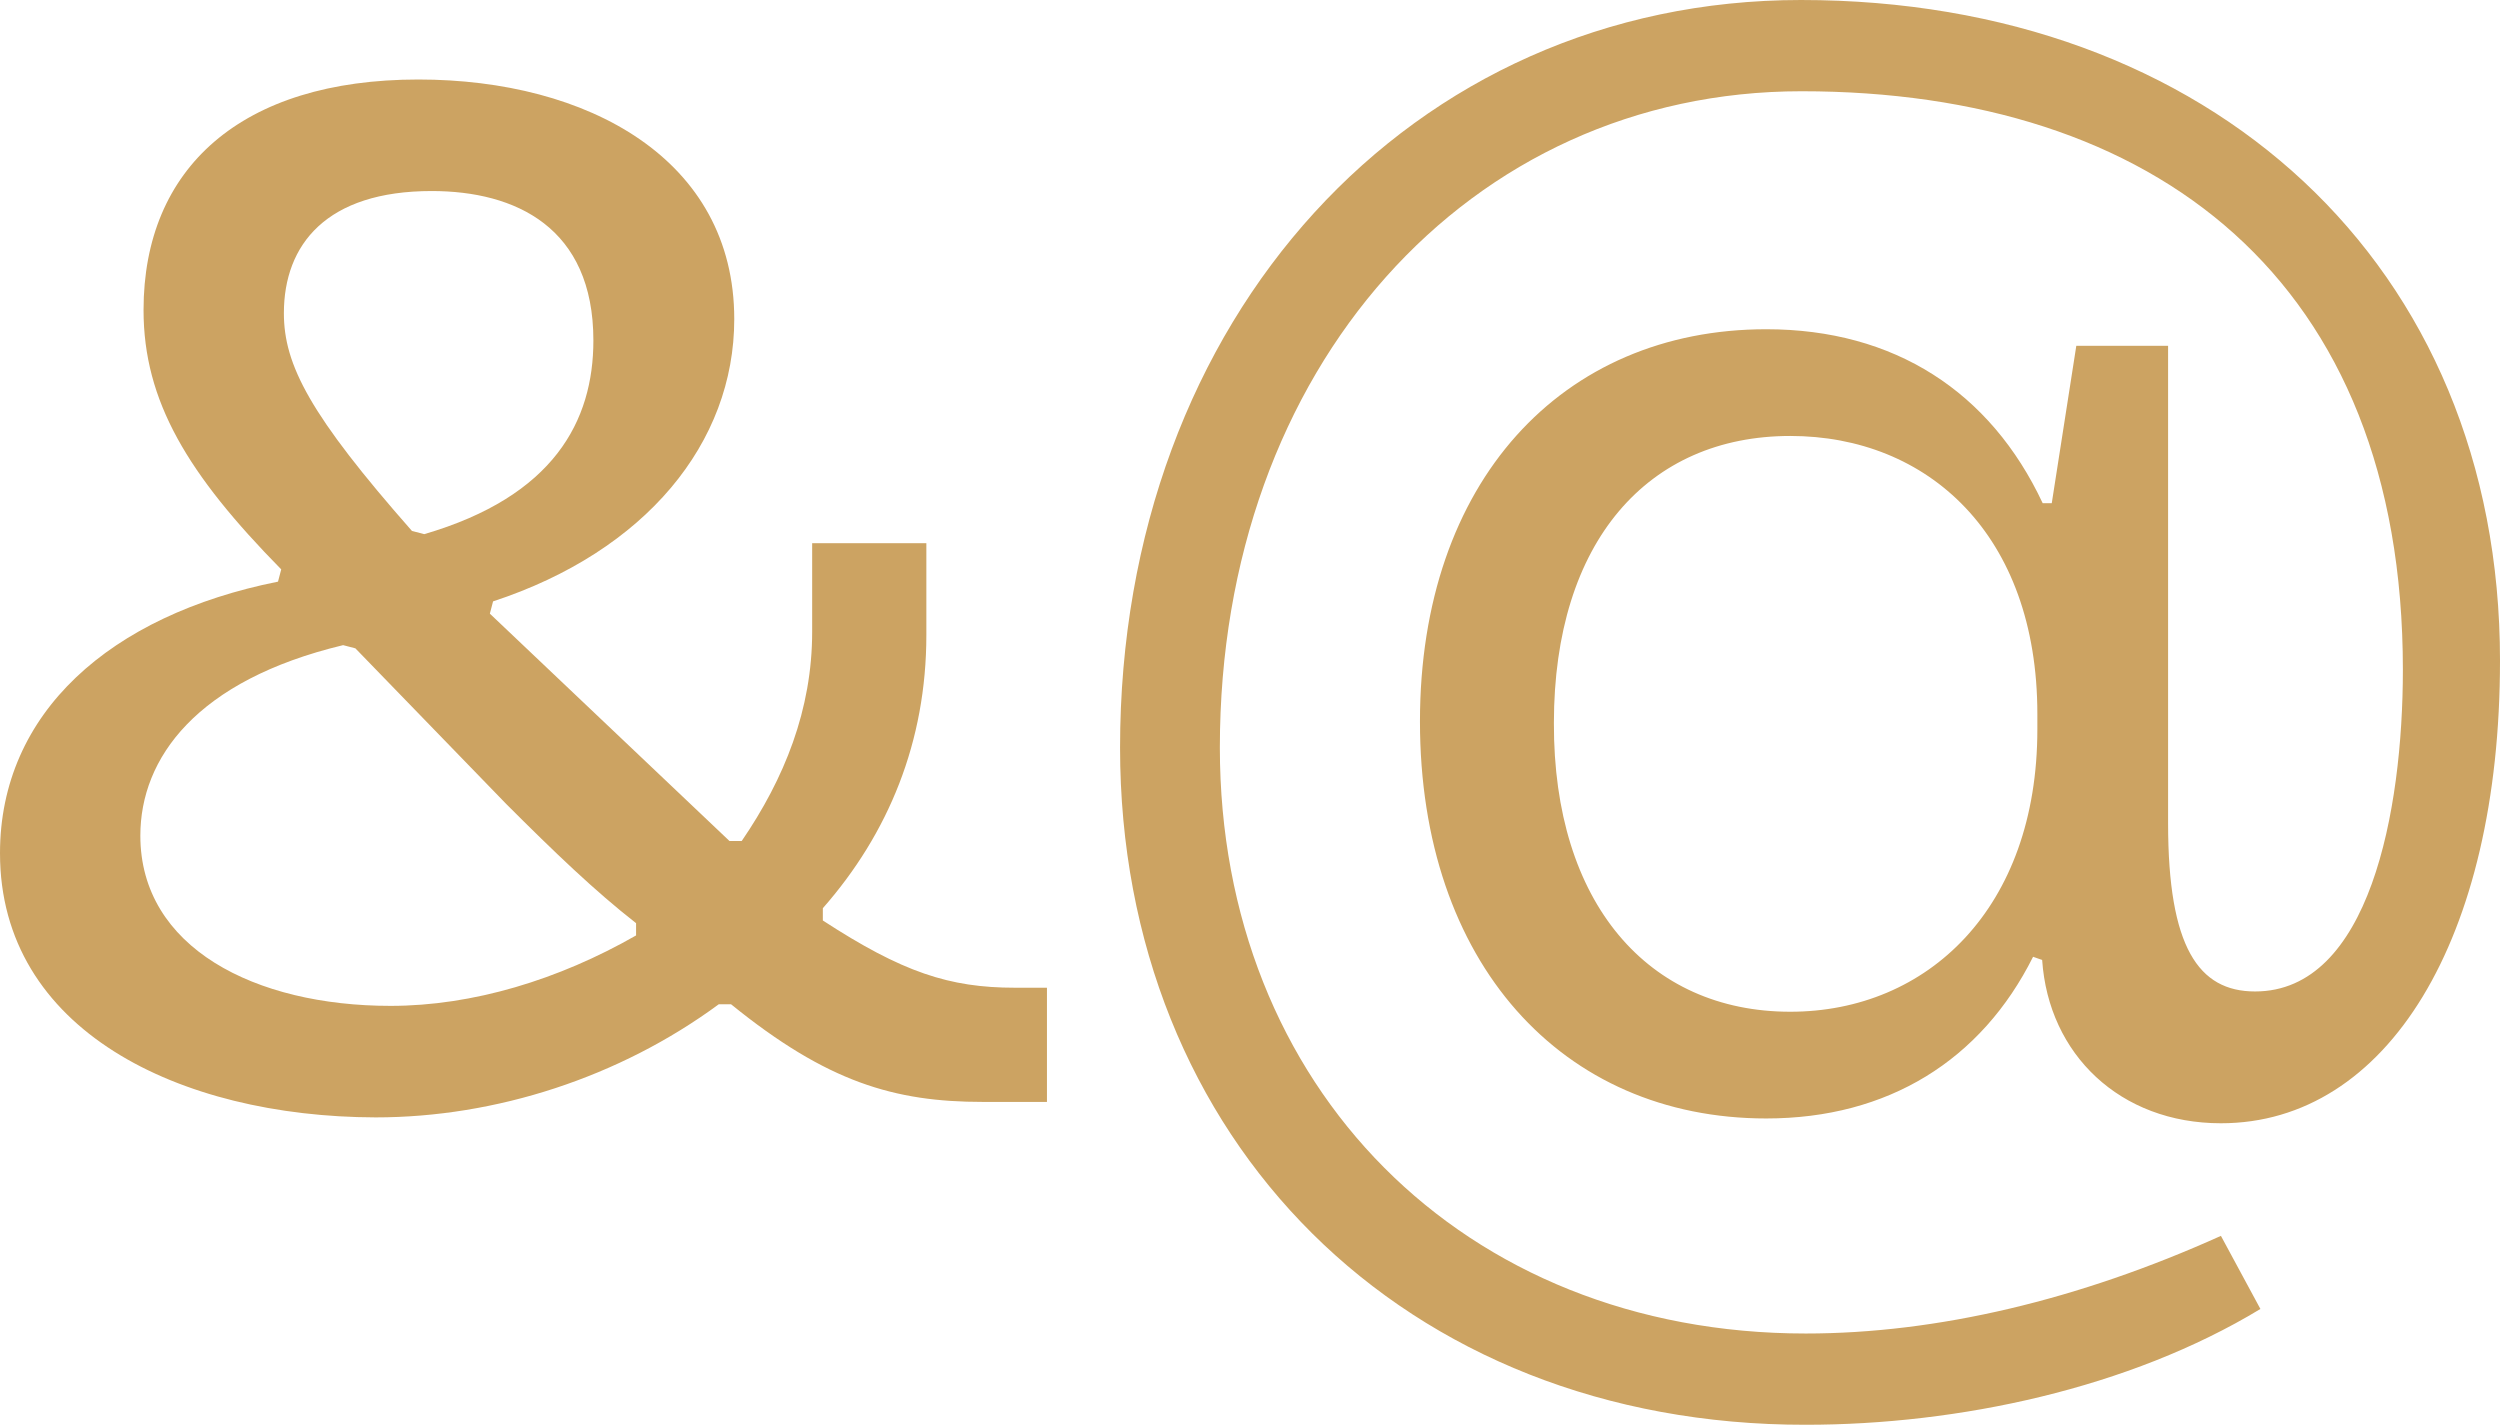 <?xml version="1.0" encoding="utf-8"?>
<!-- Generator: Adobe Illustrator 22.0.0, SVG Export Plug-In . SVG Version: 6.00 Build 0)  -->
<svg version="1.1" id="Layer_1" xmlns="http://www.w3.org/2000/svg" xmlns:xlink="http://www.w3.org/1999/xlink" x="0px" y="0px"
	 viewBox="0 0 468.5 267.1" style="enable-background:new 0 0 468.5 267.1;" xml:space="preserve">
<style type="text/css">
	.st0{fill:#CCA362;}
</style>
<g>
	<path class="st0" d="M0,159.9c0-26.3,20.6-44.6,52.1-50.9l0.6-2.3C35.2,88.9,26.9,75.2,26.9,58.1c0-26.6,18.3-43.2,51.5-43.2
		c31.7,0,59.2,14.9,59.2,44.9c0,23.2-16.6,43.5-45.2,52.9l-0.6,2.3l44.9,42.6h2.3c8-11.7,13.2-24.6,13.2-39.2v-16.6h21.4V119
		c0,20-7.1,37.2-19.4,51.2v2.3c14.9,9.7,23.7,12.6,36,12.6h6v21.4h-12c-16.6,0-29.2-3.7-47.2-18.3h-2.3
		c-18.6,13.7-41.8,21.2-64.3,21.2C33.5,209.3,0,193,0,159.9z M73.2,188.5c15.4,0,31.5-4.9,46-13.2V173c-7.7-6-15.4-13.4-24.3-22.3
		l-28.3-29.2l-2.3-0.6c-27.5,6.6-38,21.2-38,35.7C26.3,177.6,47.8,188.5,73.2,188.5z M77.2,99.5l2.3,0.6
		c24.3-7.1,31.7-21.2,31.7-36.3c0-21.2-14.6-28-30.3-28c-19.7,0-27.7,10-27.7,22.9C53.2,68.4,58.1,77.8,77.2,99.5z"/>
	<path class="st0" d="M209.9,140.1C209.9,59.5,264.5,0,337.5,0c76.6,0,131,49.5,131,123.8c0,52.3-21.2,86.7-52.3,86.7
		c-18.9,0-32.3-12.9-33.5-30.6l-1.7-0.6c-9.7,19.4-27.2,30.3-50,30.3c-38.3,0-64.9-29.2-64.9-74.4c0-44.9,26.6-73.5,64.9-73.5
		c24,0,42,11.7,51.8,32.6h1.7l4.6-29.5h17.2v89.5c0,23.2,5.7,31.5,16.3,31.5c21.4,0,27.7-33.7,27.7-60.3
		c0-73.2-46.6-108.4-112.7-108.4c-62.3,0-109,51.8-109,123c0,63.5,45.5,109.8,109.8,109.8c24.6,0,51.2-6.3,77.8-18.3l7.4,13.7
		c-24.6,14.9-56.6,21.7-85.2,21.7C263.1,267.1,209.9,213.6,209.9,140.1z M335.5,189.6c25.7,0,46.3-19.4,46.3-52.9v-2.9
		c0-33.7-20.6-52.1-46.3-52.1c-26.6,0-44.3,19.7-44.3,53.8C291.1,169.3,308.9,189.6,335.5,189.6z"/>
</g>
</svg>
